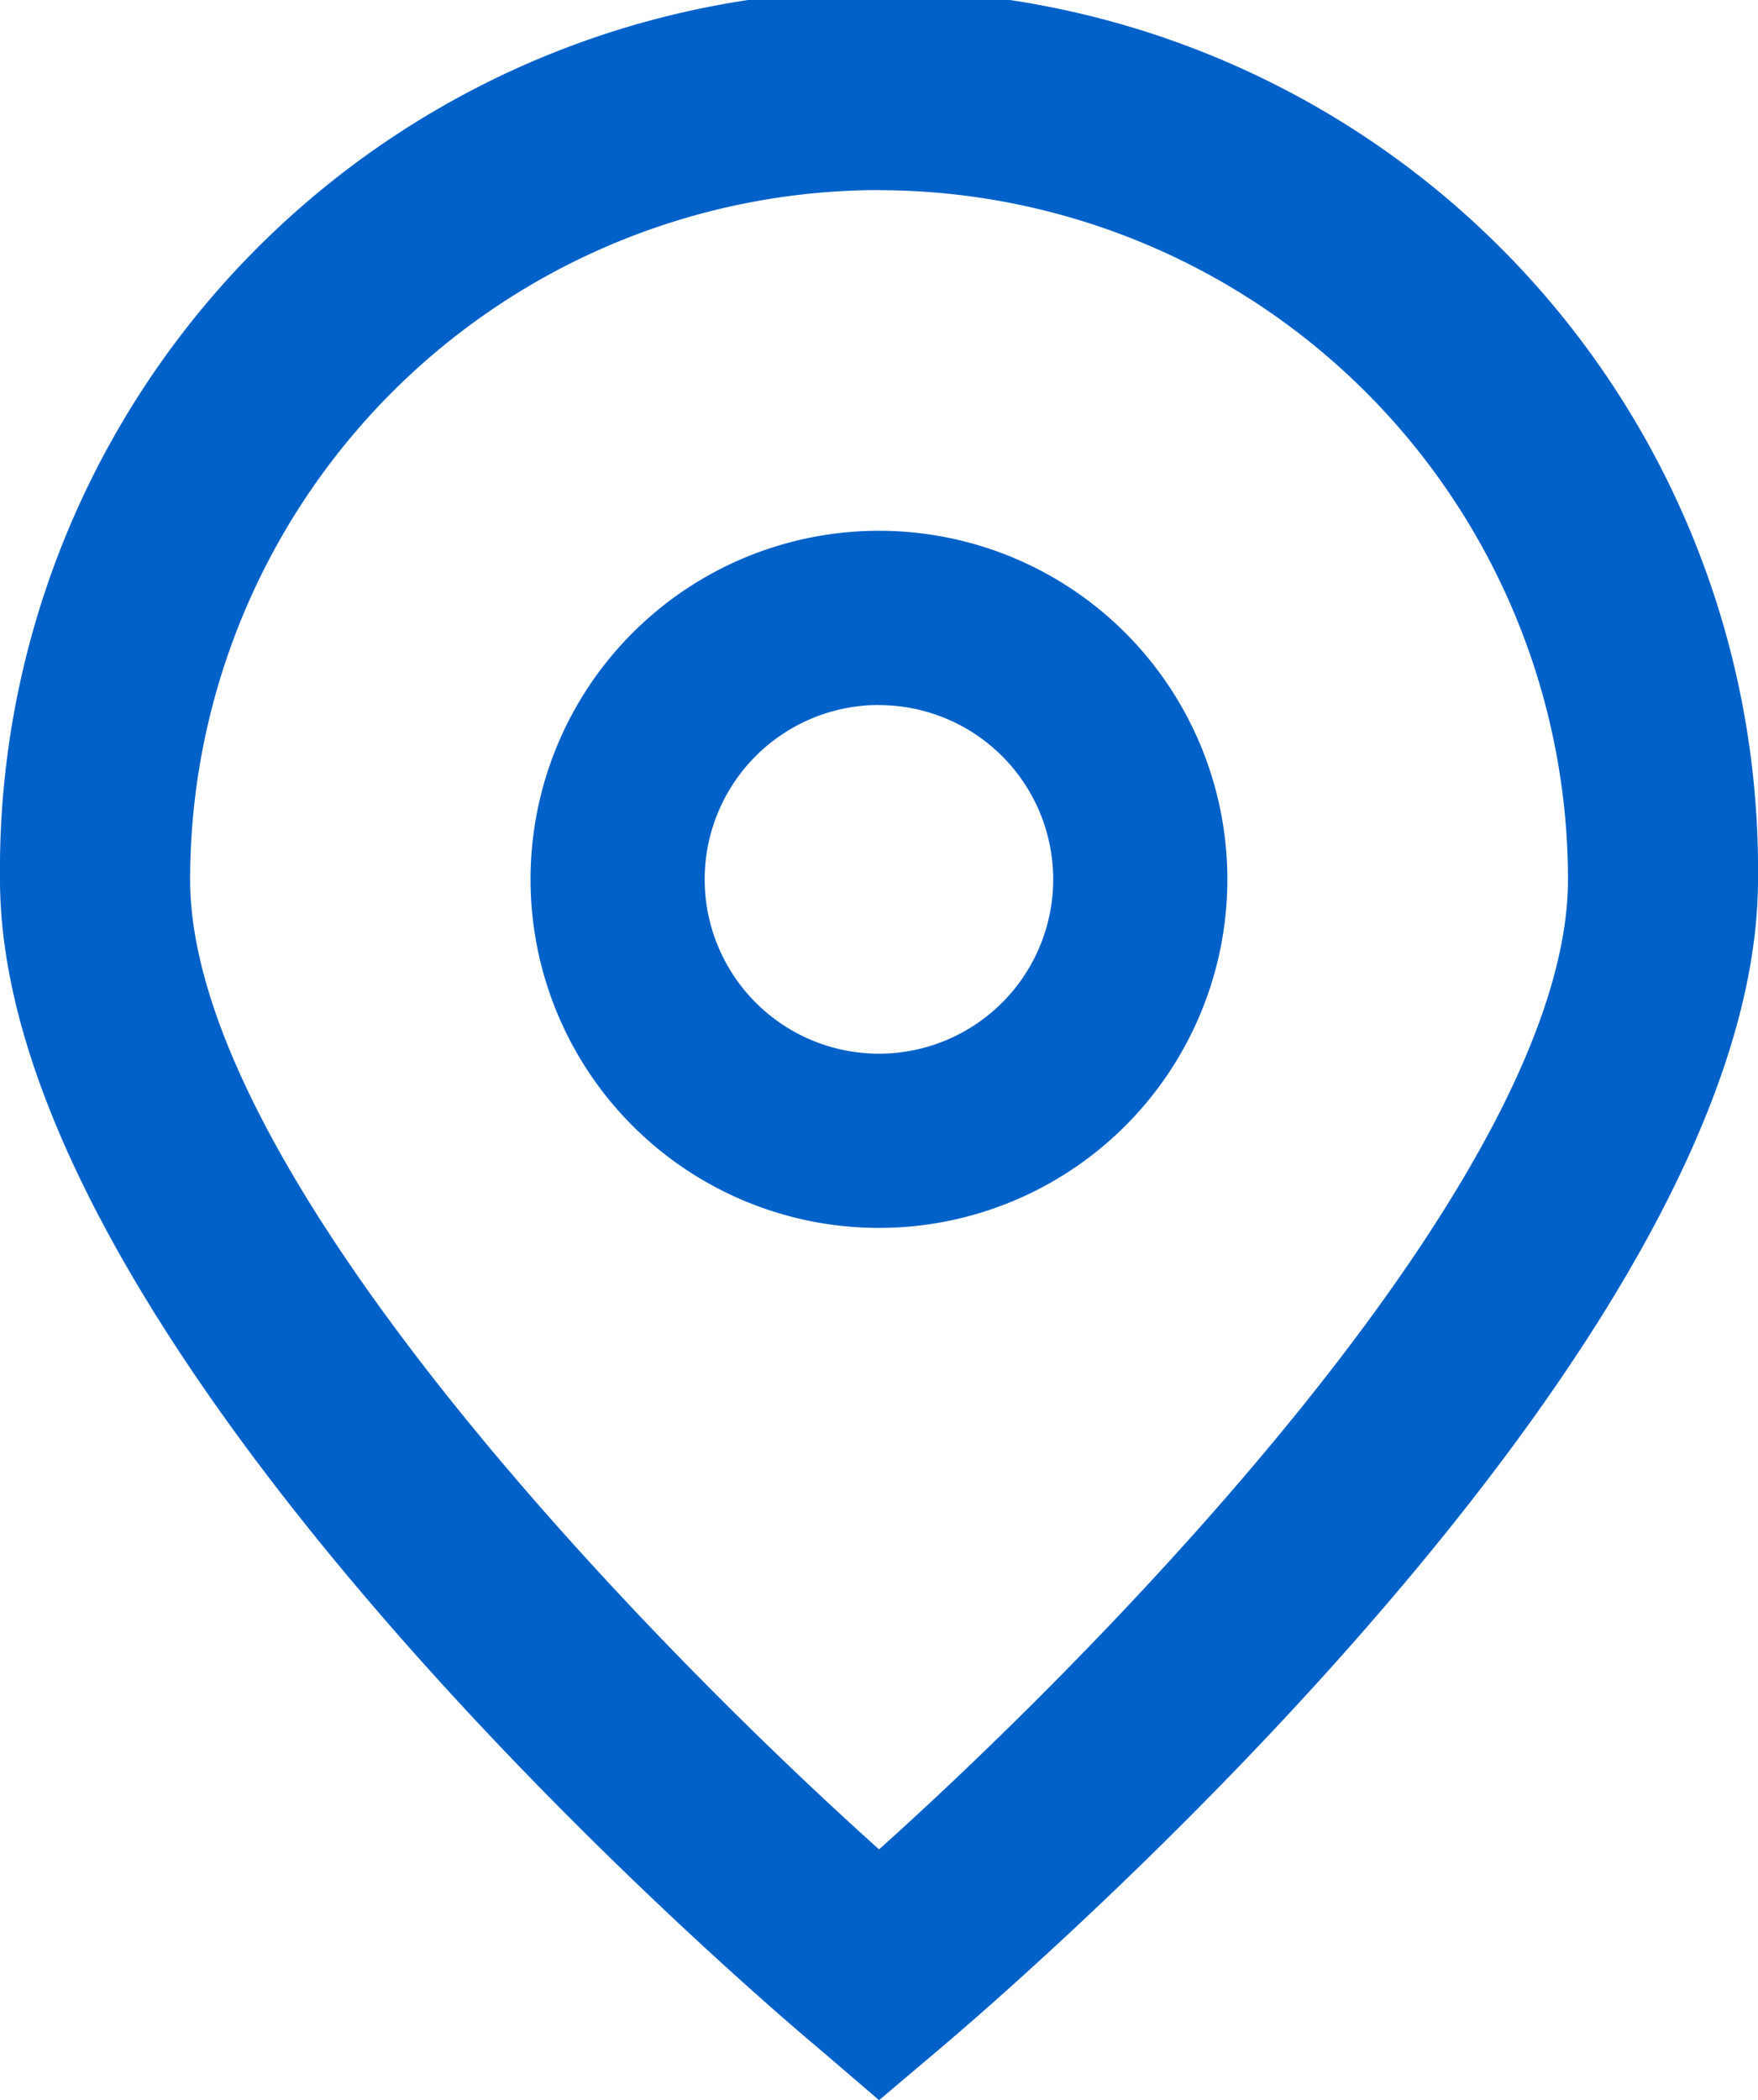 <svg xmlns="http://www.w3.org/2000/svg" width="16.091" height="19.214" viewBox="0 0 16.091 19.214">
  <g id="_01_align_center" transform="translate(-40.725 -0.198)">
    <path id="Tracé_240" data-name="Tracé 240" d="M48.771,19.412l-.558-.478c-.769-.644-7.488-6.446-7.488-10.69a8.046,8.046,0,1,1,16.091,0c0,4.244-6.718,10.046-7.484,10.694Zm0-17.475a6.313,6.313,0,0,0-6.306,6.306c0,2.666,4.133,6.925,6.306,8.875,2.173-1.95,6.306-6.212,6.306-8.875A6.313,6.313,0,0,0,48.771,1.938Z" fill="#0061c8"/>
    <path id="Tracé_241" data-name="Tracé 241" d="M173.315,135.977a3.189,3.189,0,1,1,3.189-3.189A3.189,3.189,0,0,1,173.315,135.977Zm0-4.784a1.595,1.595,0,1,0,1.595,1.595A1.595,1.595,0,0,0,173.315,131.194Z" transform="translate(-124.545 -124.545)" fill="#0061c8"/>
  </g>
</svg>
